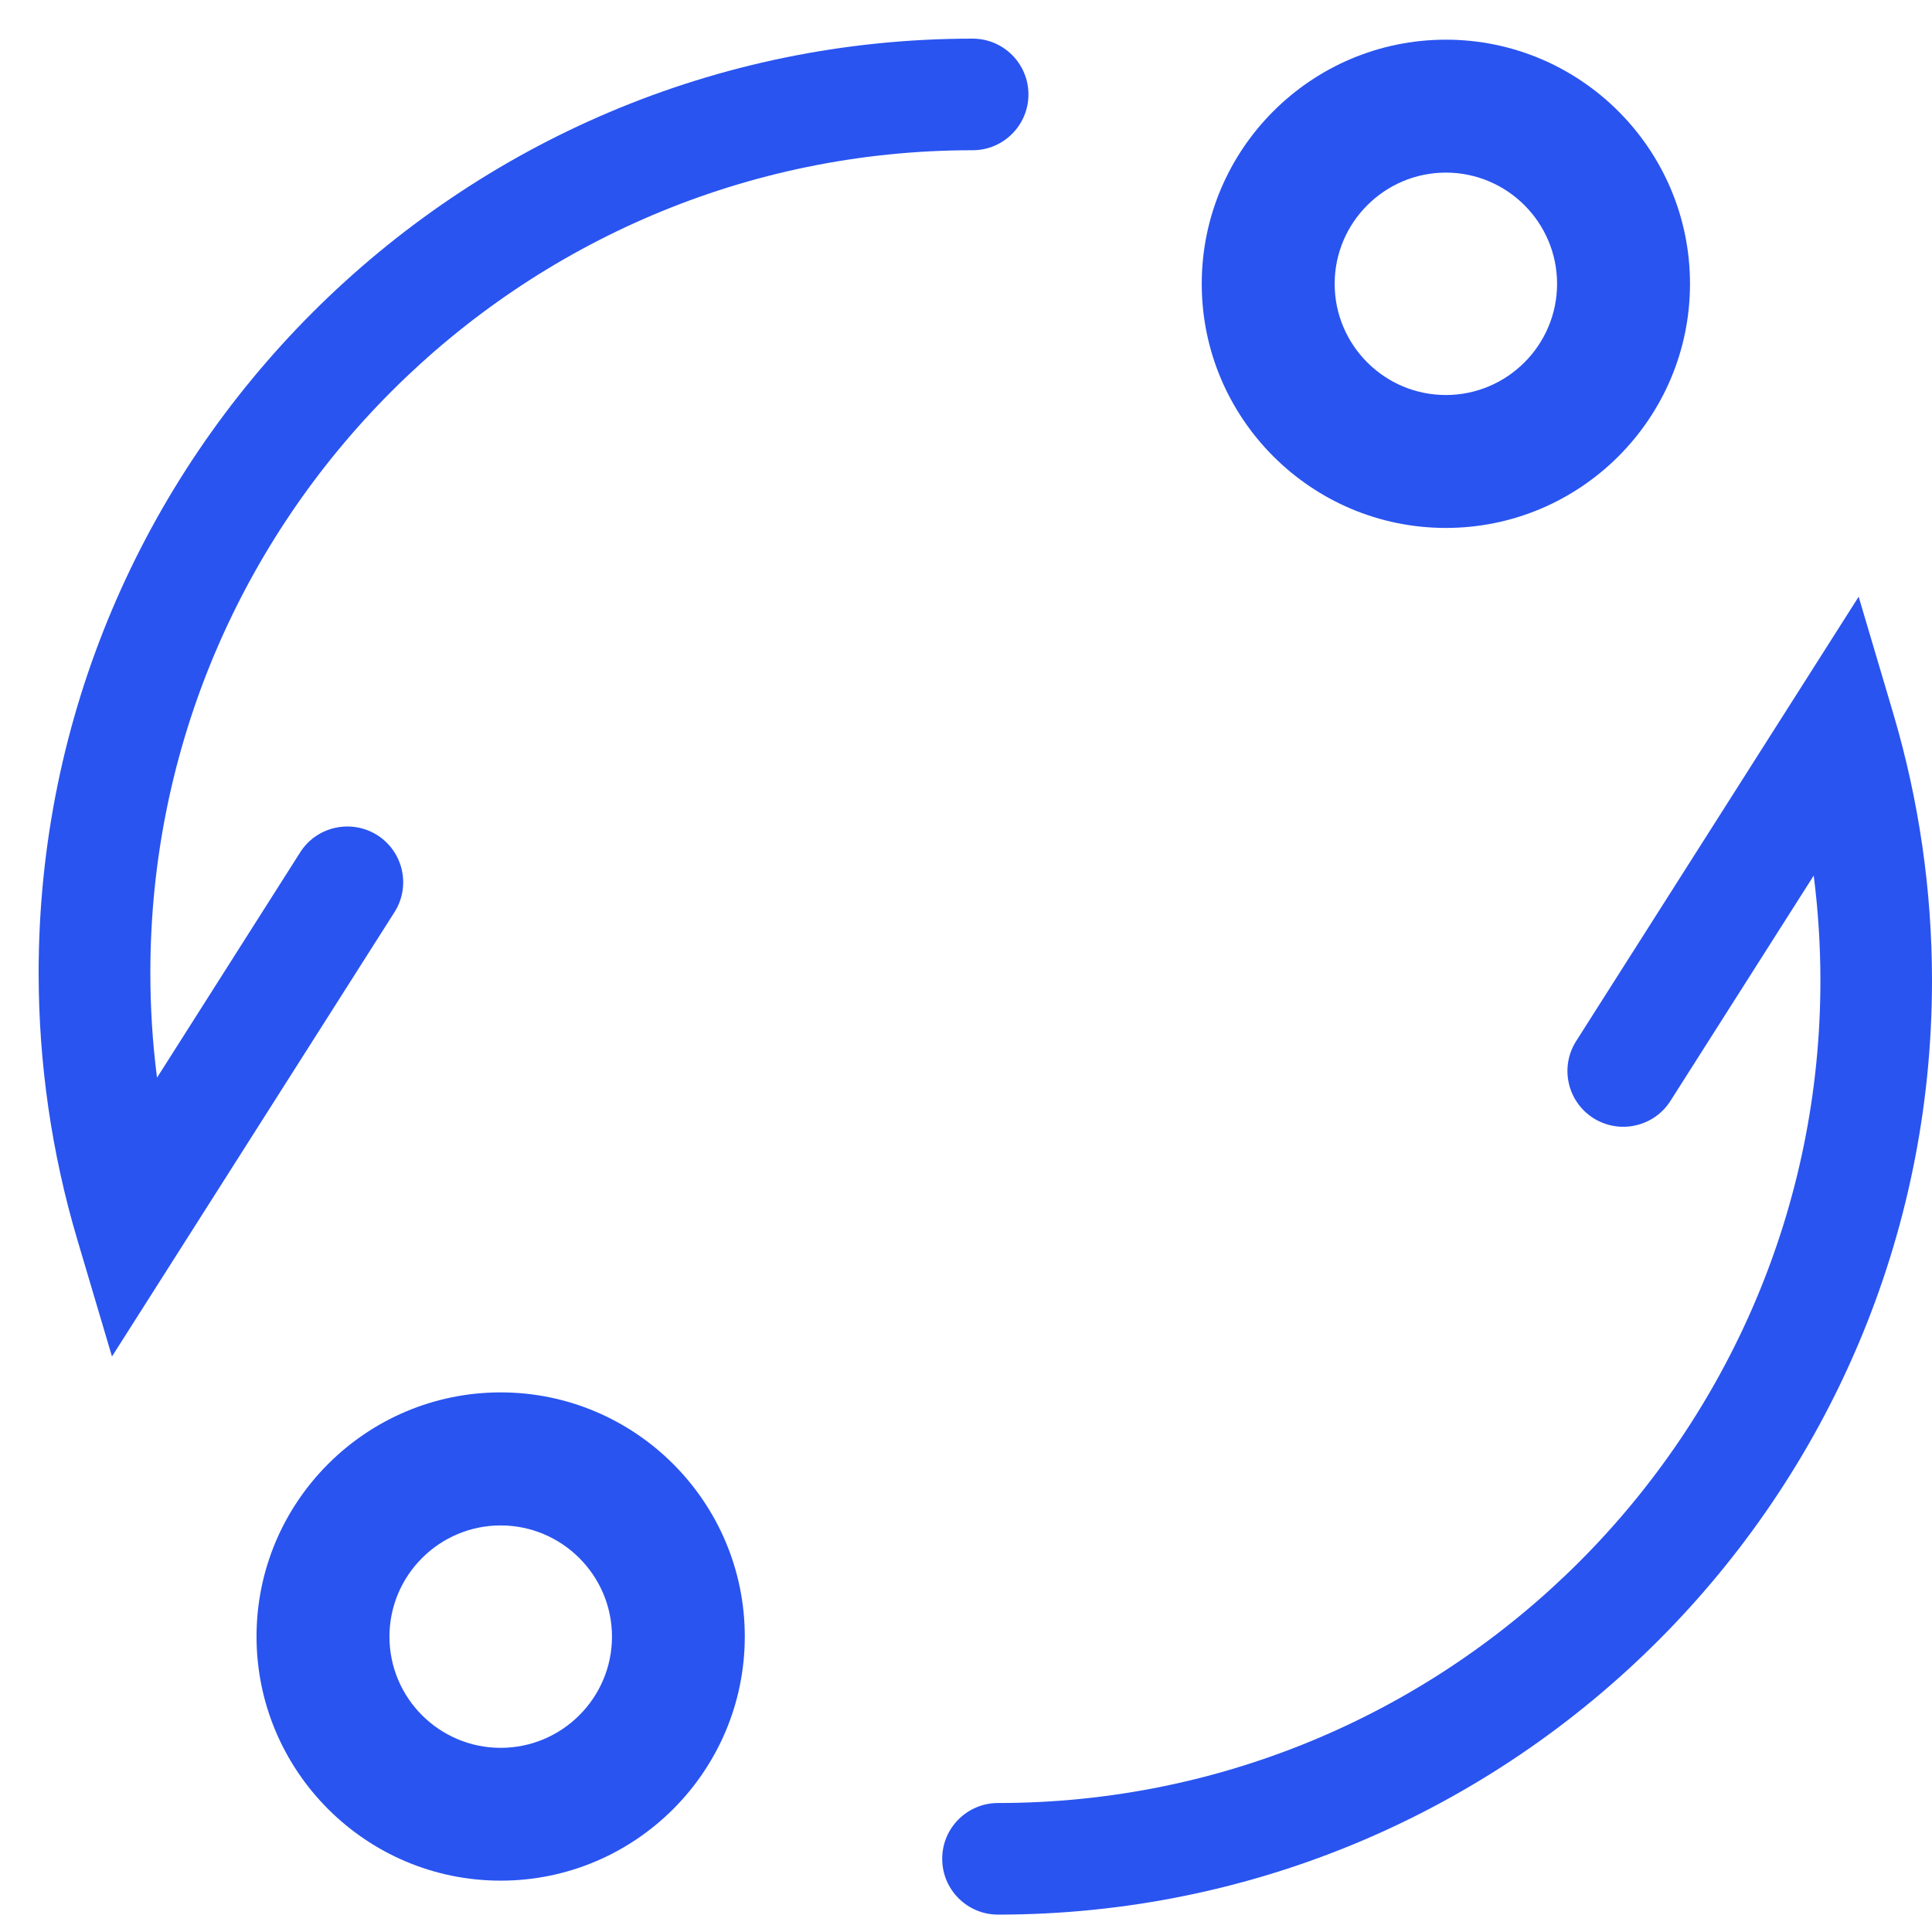 <svg width="50" height="50" viewBox="0 0 50 50" fill="none" xmlns="http://www.w3.org/2000/svg">
<path d="M37.419 1.027C33.934 1.027 31.101 3.862 31.101 7.345C31.101 10.827 33.934 13.663 37.419 13.663C40.905 13.663 43.737 10.827 43.737 7.345C43.737 3.862 40.902 1.027 37.419 1.027ZM37.419 10.223C35.831 10.223 34.541 8.932 34.541 7.345C34.541 5.757 35.835 4.467 37.419 4.467C39.004 4.467 40.297 5.757 40.297 7.345C40.297 8.932 39.004 10.223 37.419 10.223Z" fill="#2954F0"/>
<path d="M12.957 36.035C9.474 36.035 6.639 38.87 6.639 42.353C6.639 45.835 9.471 48.671 12.957 48.671C16.443 48.671 19.275 45.835 19.275 42.353C19.275 38.87 16.439 36.035 12.957 36.035ZM12.957 45.234C11.369 45.234 10.079 43.944 10.079 42.356C10.079 40.768 11.372 39.478 12.957 39.478C14.541 39.478 15.838 40.768 15.838 42.356C15.838 43.944 14.544 45.234 12.957 45.234Z" fill="#2954F0"/>
<path d="M25.828 49.55C25.031 49.55 24.384 48.903 24.384 48.106C24.384 47.308 25.031 46.662 25.828 46.662C37.566 46.662 47.112 37.112 47.112 25.378C47.112 24.466 47.053 23.558 46.939 22.66L43.231 28.491C42.803 29.164 41.911 29.363 41.235 28.936C40.562 28.508 40.363 27.616 40.791 26.943L48.102 15.443L49.004 18.488C49.663 20.719 50 23.039 50 25.378C50 38.707 39.154 49.55 25.825 49.55H25.828Z" fill="#2954F0"/>
<path d="M2.898 35.106L1.996 32.065C1.336 29.837 1 27.517 1 25.175C1 11.843 11.843 1 25.172 1C25.969 1 26.616 1.647 26.616 2.444C26.616 3.241 25.969 3.888 25.172 3.888C13.437 3.888 3.891 13.437 3.891 25.172C3.891 26.083 3.947 26.991 4.064 27.89L7.769 22.058C8.197 21.385 9.089 21.189 9.765 21.614C10.438 22.042 10.637 22.934 10.209 23.607L2.898 35.106Z" fill="#2954F0"/>
</svg>
